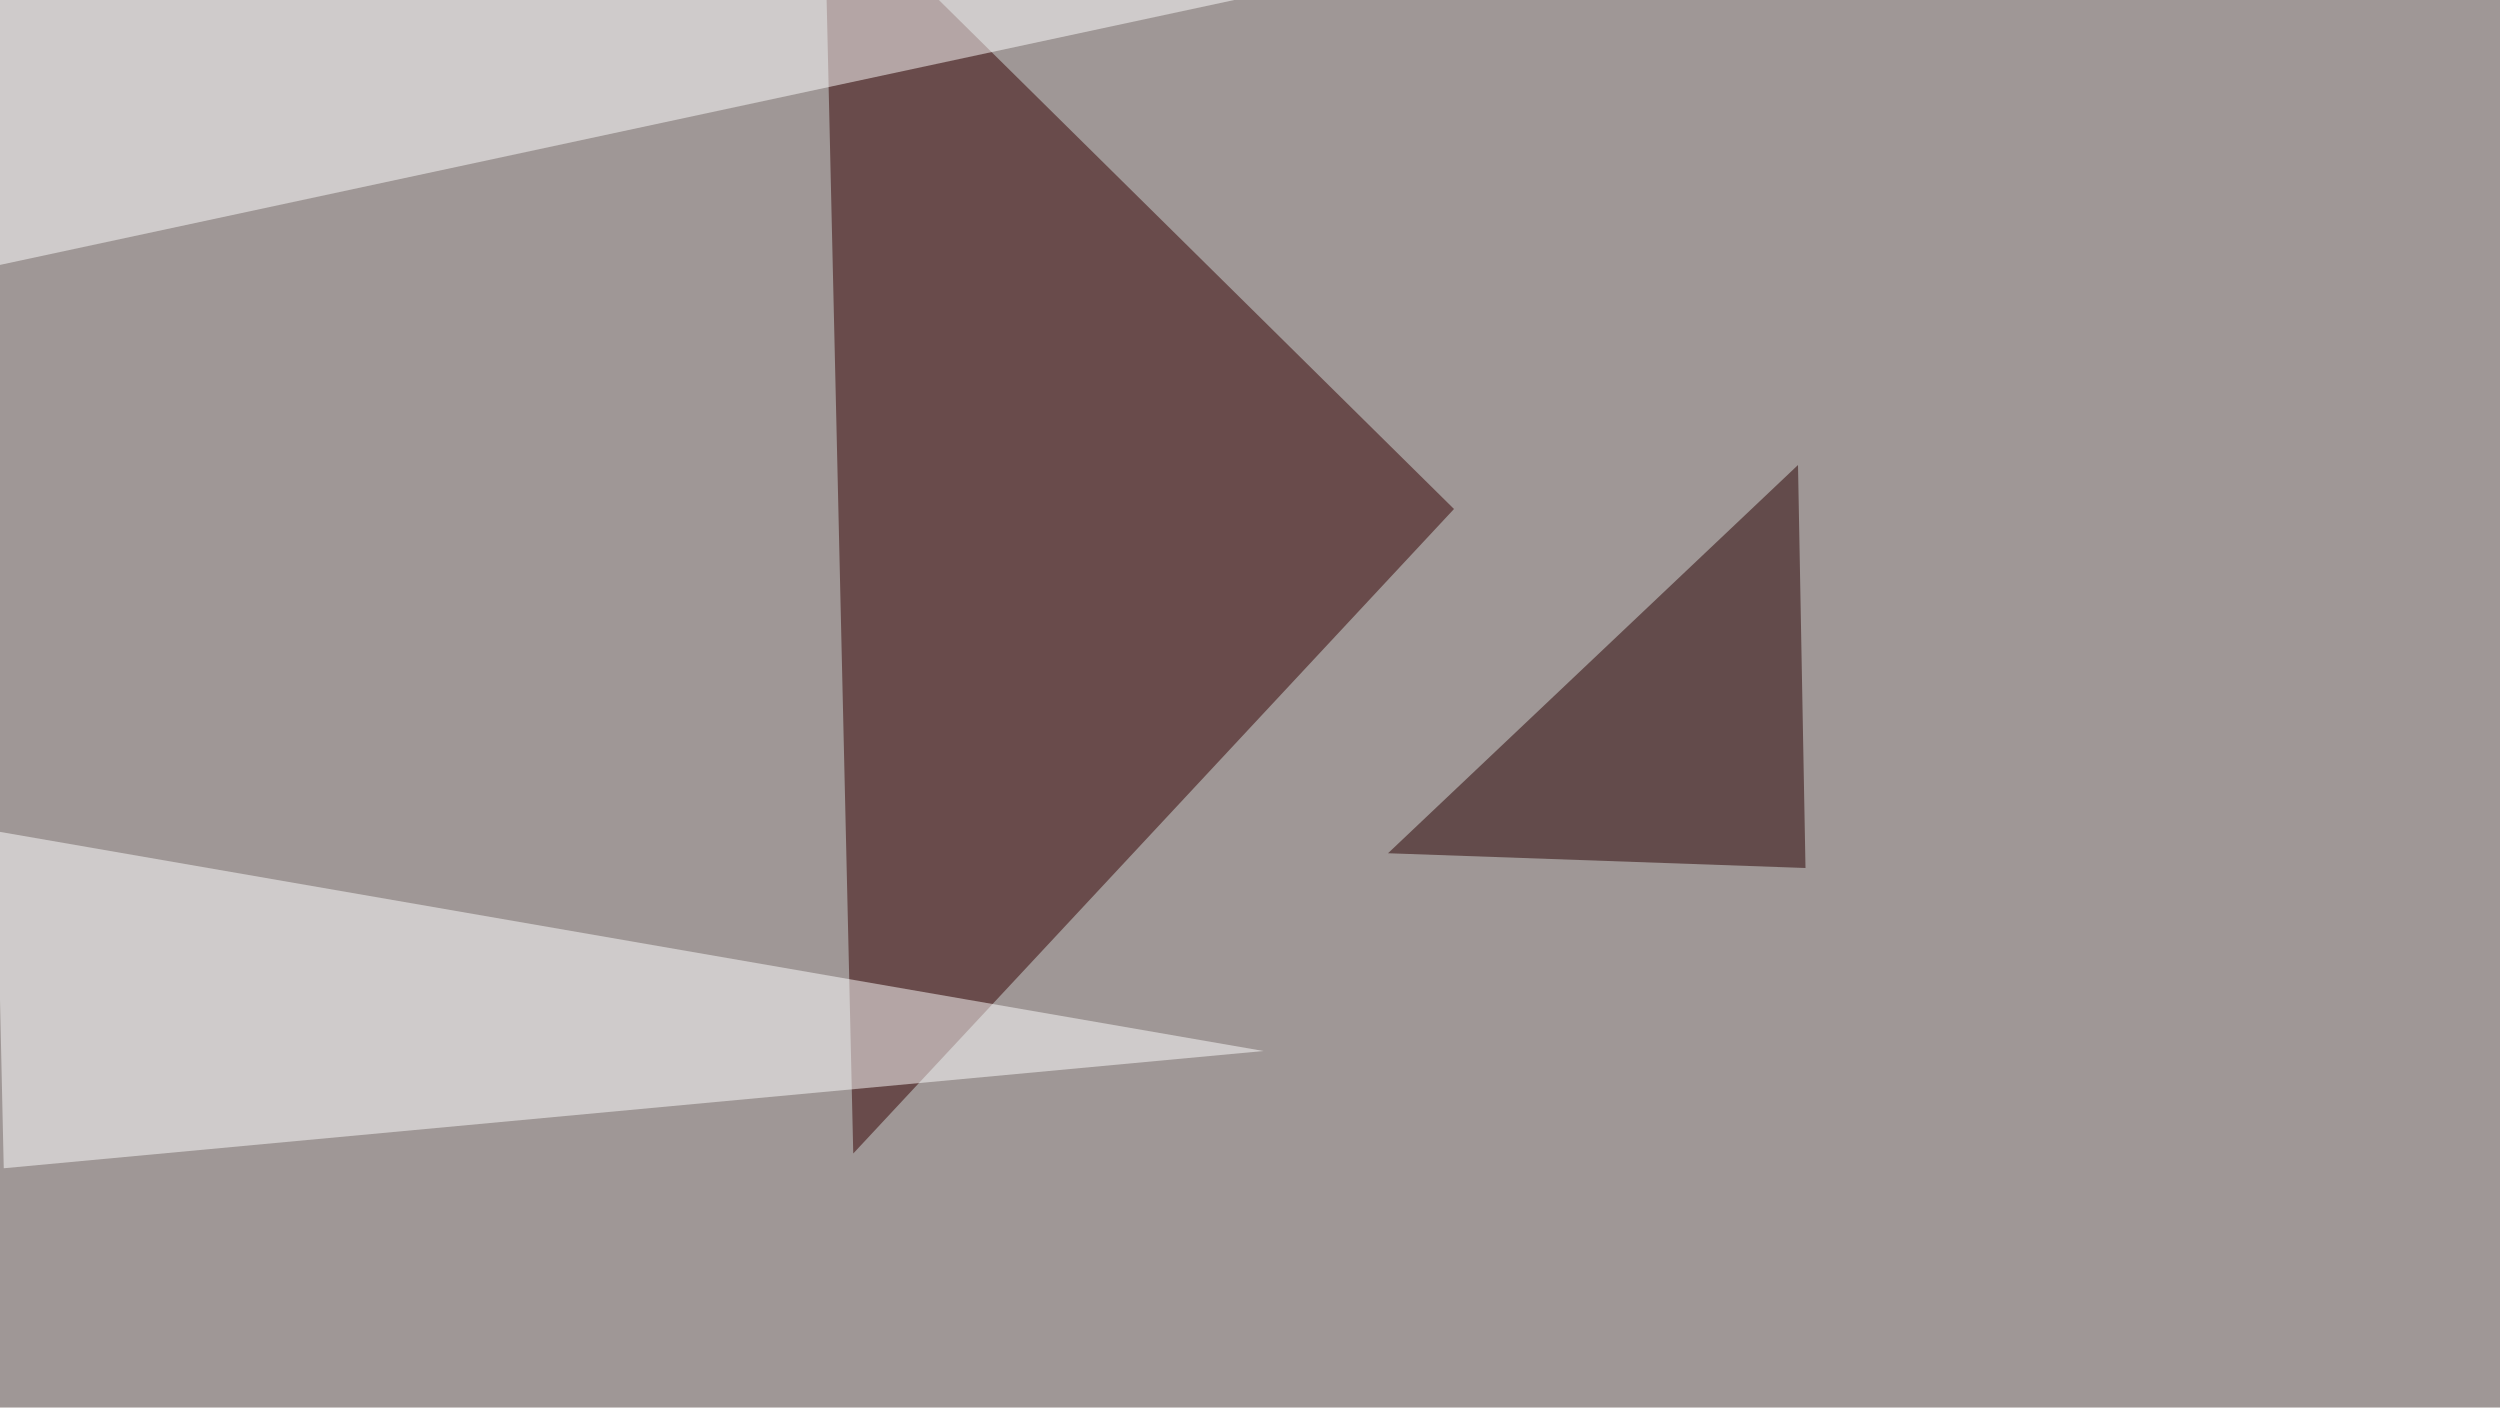<svg xmlns="http://www.w3.org/2000/svg" width="1000" height="563" ><filter id="a"><feGaussianBlur stdDeviation="55"/></filter><rect width="100%" height="100%" fill="#9f9796"/><g filter="url(#a)"><g fill-opacity=".5"><path fill="#340000" d="M341.3 461.4L329.6-45.4l252 249z"/><path fill="#fff" d="M514.2-4.4l-545-41-14.6 161.1z"/><path fill="#280000" d="M719.2 186l3 161.2-167-5.9z"/><path fill="#fff" d="M1.5 467.3l503.9-46.9-506.9-87.9z"/></g></g></svg>